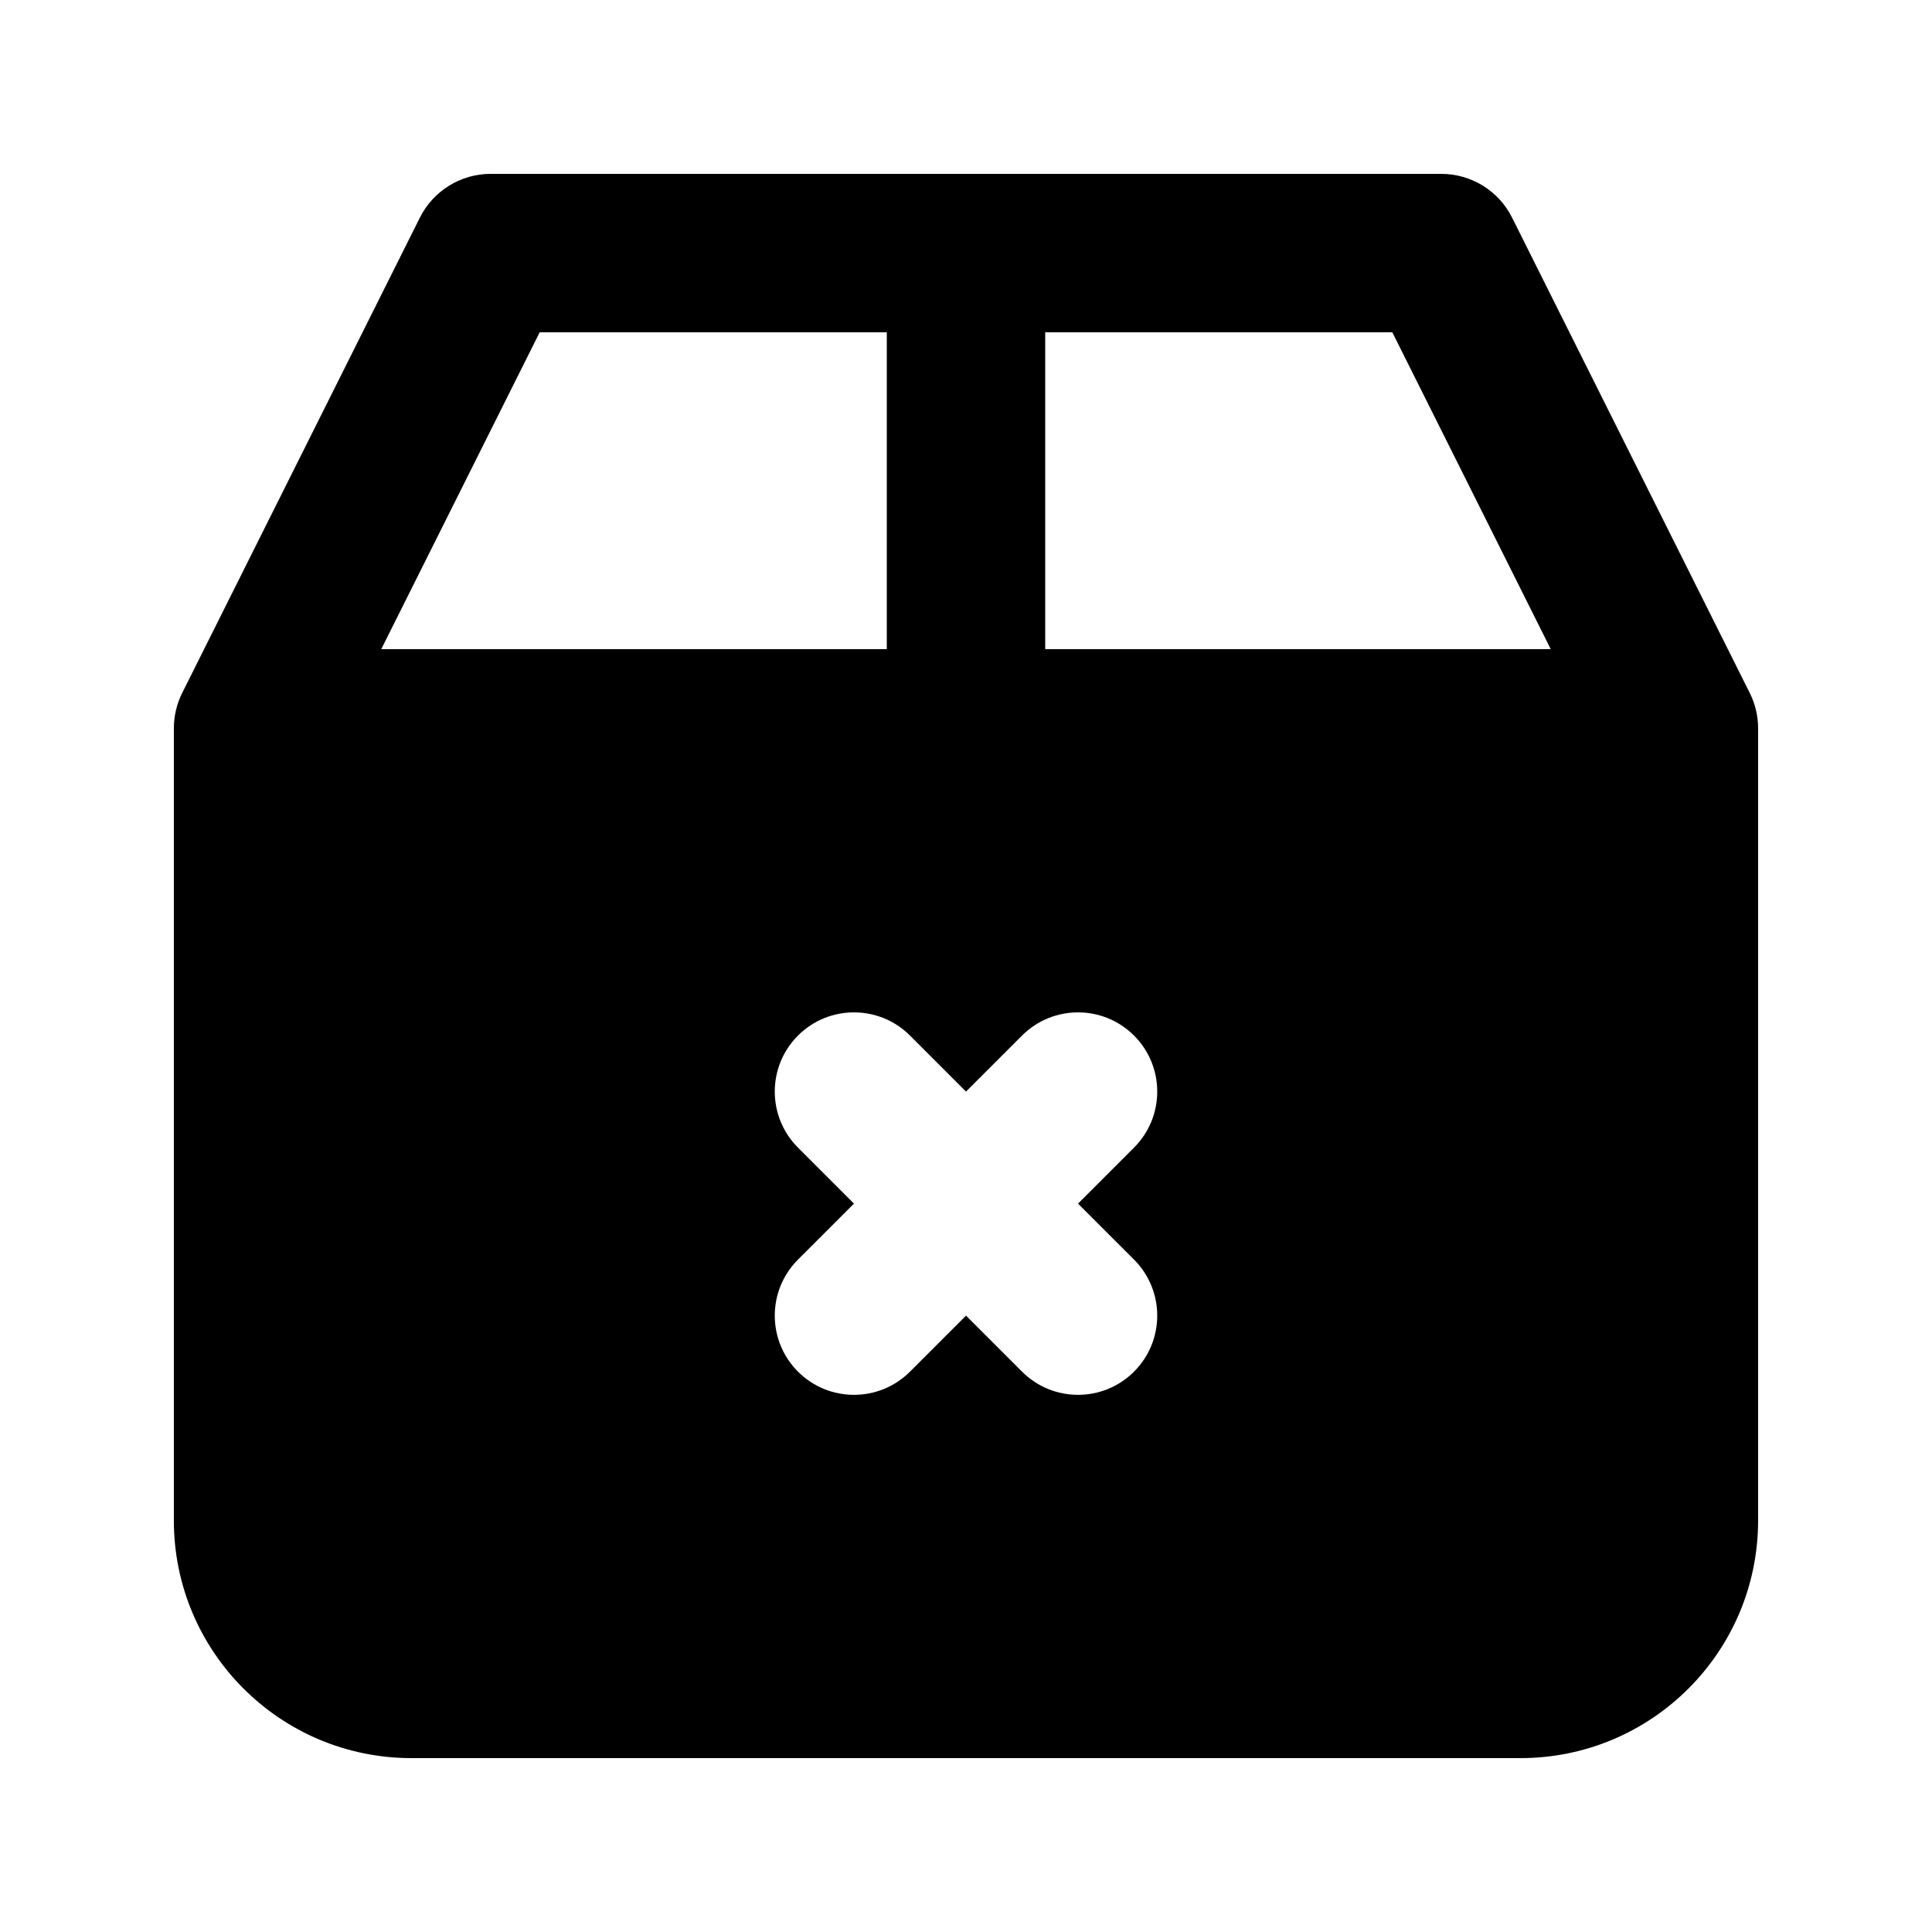 <?xml version="1.0" encoding="UTF-8"?>
<!-- Uploaded to: ICON Repo, www.iconrepo.com, Generator: ICON Repo Mixer Tools -->
<svg fill="#000000" width="800px" height="800px" version="1.1" viewBox="144 144 512 512" xmlns="http://www.w3.org/2000/svg">
 <path d="m255.27 201.68c3.555-7.113 10.824-11.605 18.777-11.605h251.9c7.953 0 15.223 4.492 18.777 11.605l62.977 125.95c1.457 2.918 2.215 6.129 2.215 9.391v209.92c0 34.785-28.191 62.977-62.977 62.977h-293.89c-34.781 0-62.977-28.191-62.977-62.977v-209.92c0-3.262 0.758-6.473 2.215-9.391zm123.74 30.379h-91.988l-41.984 83.969h133.97zm41.984 83.969v-83.969h91.984l41.984 83.969zm-65.523 102.41c8.195-8.199 21.488-8.199 29.688 0l14.844 14.844 14.844-14.844c8.195-8.199 21.488-8.199 29.684 0 8.199 8.195 8.199 21.488 0 29.688l-14.844 14.844 14.844 14.84c8.199 8.199 8.199 21.492 0 29.688-8.195 8.199-21.488 8.199-29.684 0l-14.844-14.844-14.844 14.844c-8.199 8.199-21.492 8.199-29.688 0-8.199-8.195-8.199-21.488 0-29.688l14.844-14.84-14.844-14.844c-8.199-8.199-8.199-21.492 0-29.688z" fill-rule="evenodd"/>
</svg>